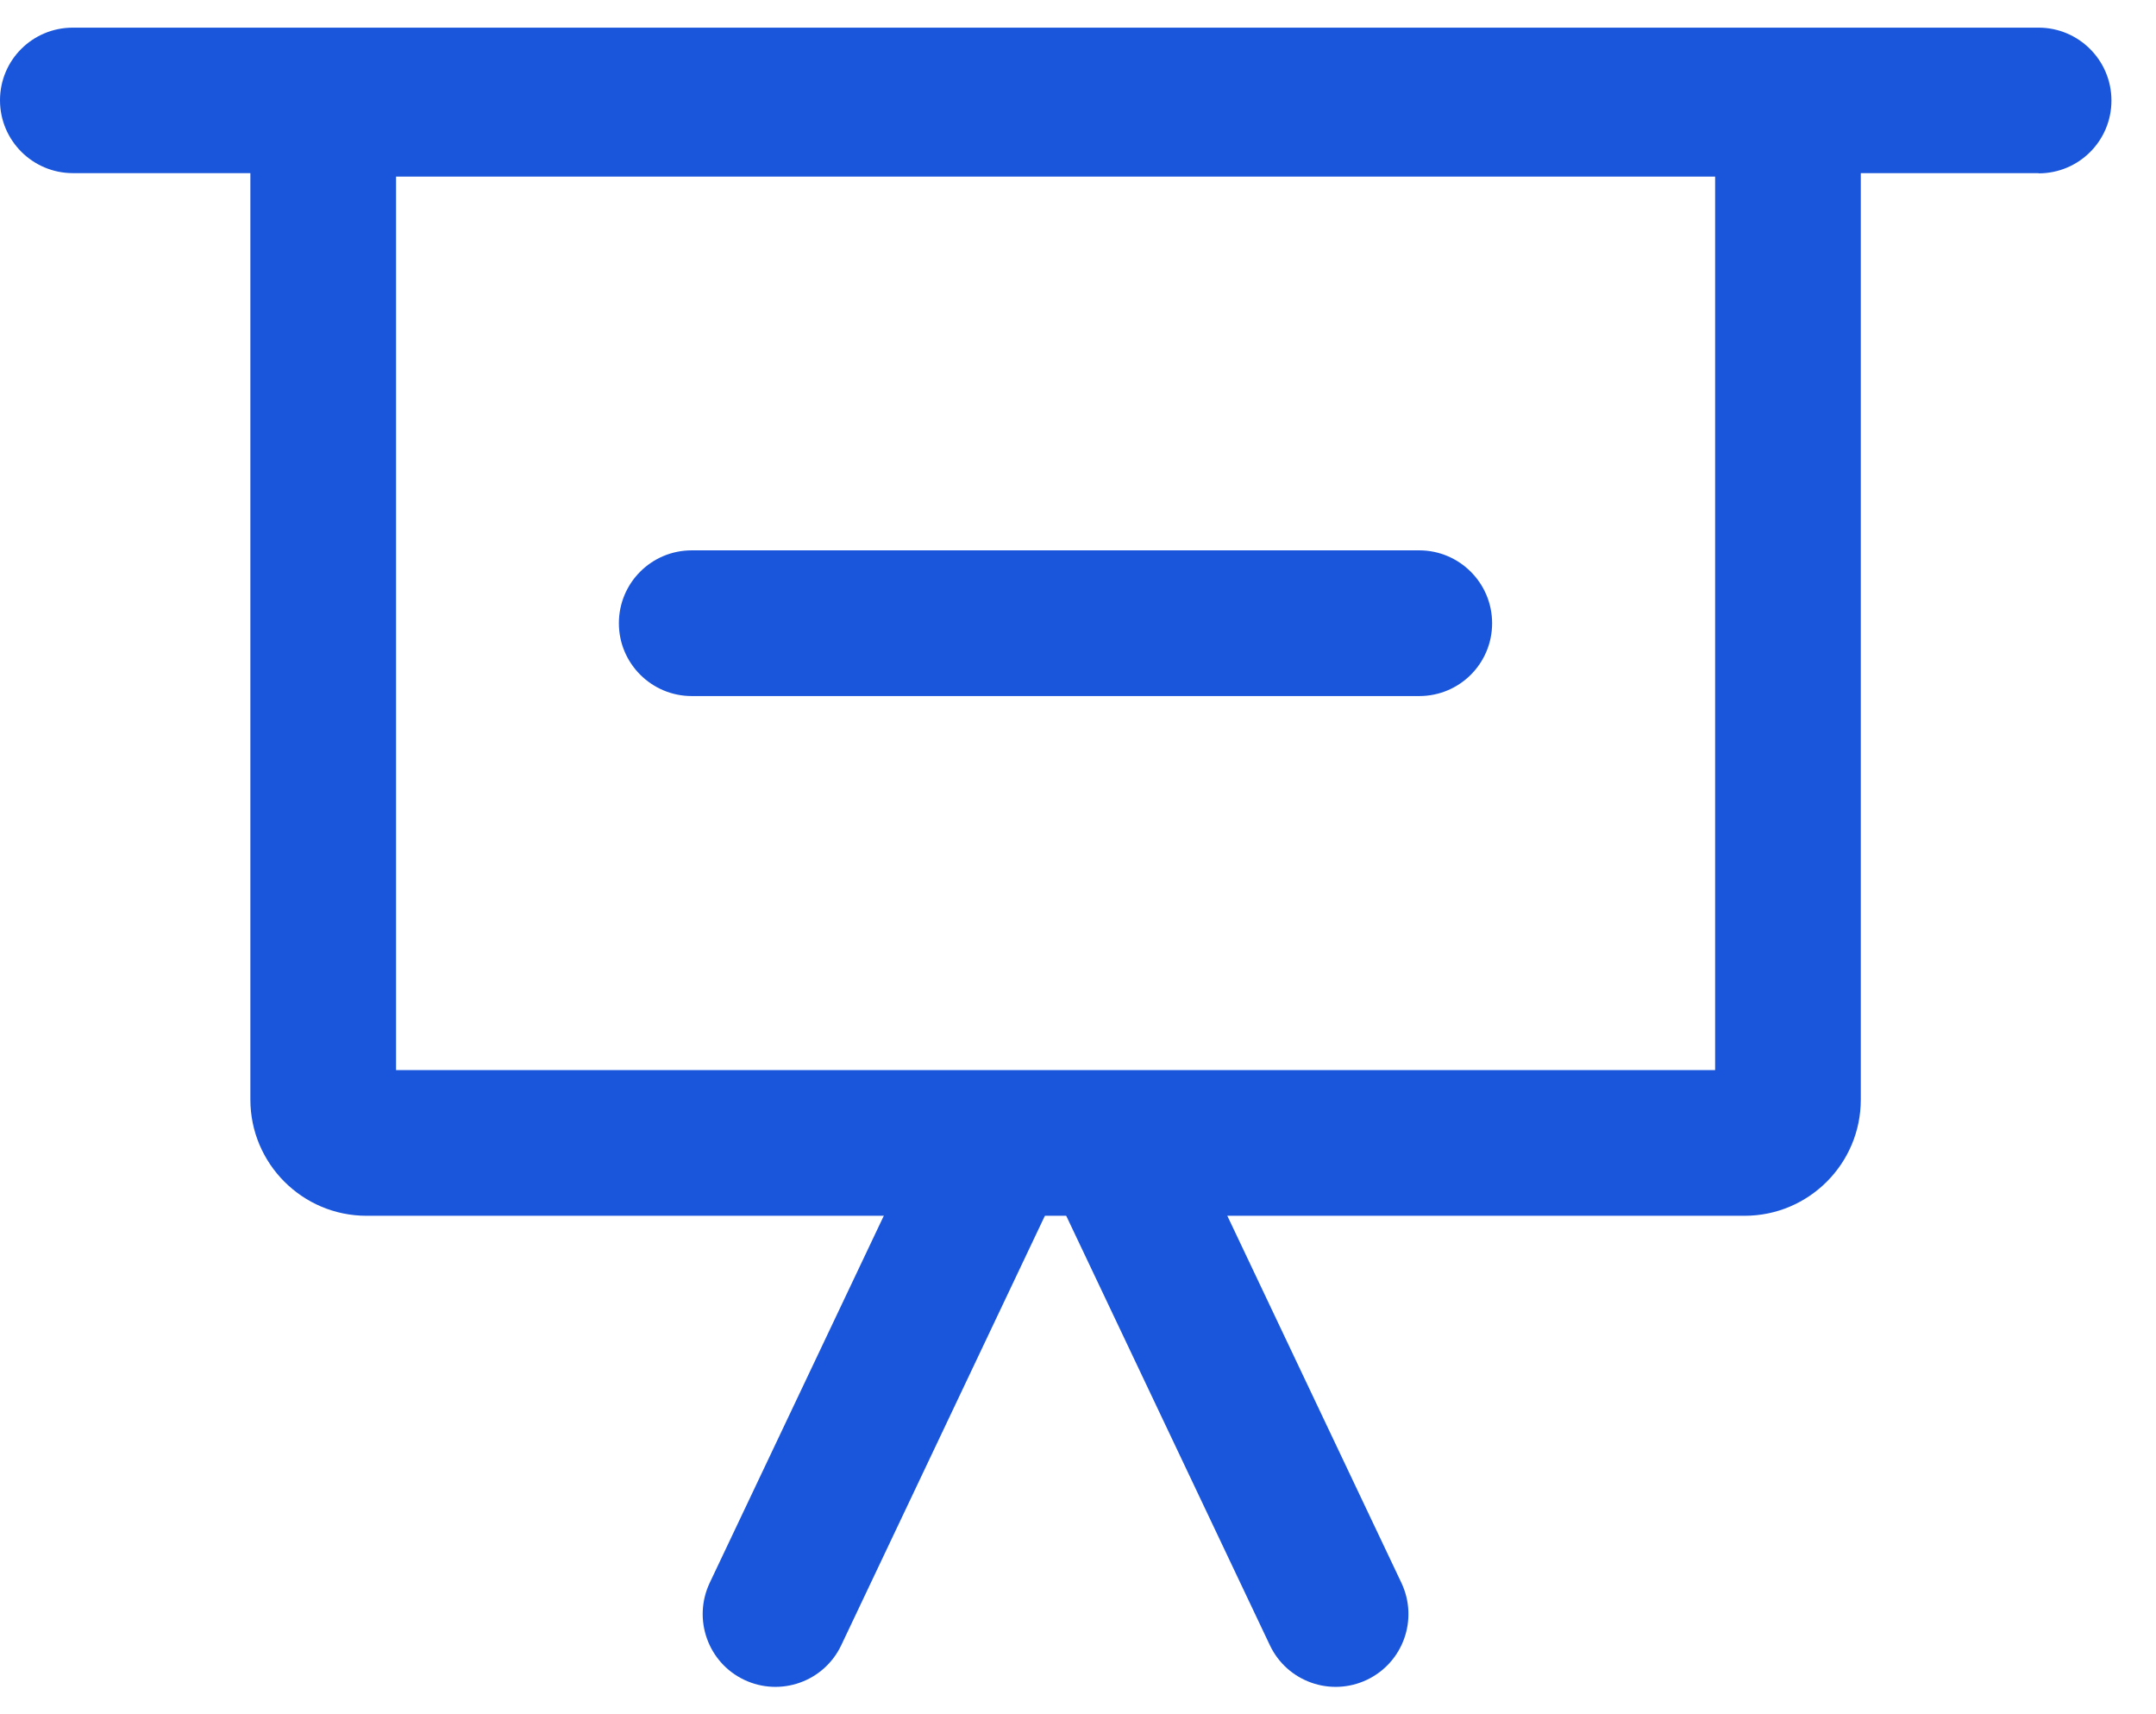<svg width="39" height="31" viewBox="0 0 39 31" fill="none" xmlns="http://www.w3.org/2000/svg">
<g clip-path="url(#clip0_17923_1957)">
<path d="M31.025 3.194V19.352H7.164V3.194H31.029M31.559 0.562H6.63C5.473 0.562 4.529 1.502 4.529 2.664V19.886C4.529 21.043 5.469 21.987 6.63 21.987H31.559C32.717 21.987 33.66 21.047 33.66 19.886V2.664C33.66 1.506 32.721 0.562 31.559 0.562Z" fill="#1A56DB"/>
<path d="M36.872 3.131H1.318C0.593 3.131 0 2.543 0 1.814C0 1.085 0.589 0.5 1.318 0.5H36.876C37.601 0.5 38.194 1.089 38.194 1.818C38.194 2.547 37.605 3.135 36.876 3.135L36.872 3.131Z" fill="#1A56DB"/>
<path d="M25.673 12.588H12.513C11.788 12.588 11.195 12 11.195 11.271C11.195 10.542 11.784 9.953 12.513 9.953H25.673C26.398 9.953 26.991 10.542 26.991 11.271C26.991 12 26.402 12.588 25.673 12.588Z" fill="#1A56DB"/>
<path d="M13.462 30.379C12.807 30.068 12.527 29.284 12.838 28.625L16.588 20.72C16.9 20.065 17.684 19.784 18.343 20.096C19.001 20.408 19.278 21.192 18.966 21.85L15.216 29.756C14.904 30.411 14.121 30.691 13.462 30.379Z" fill="#1A56DB"/>
<path d="M24.726 30.379C25.381 30.068 25.662 29.284 25.35 28.625L21.6 20.72C21.288 20.065 20.504 19.784 19.846 20.096C19.187 20.408 18.91 21.192 19.222 21.85L22.972 29.756C23.284 30.411 24.067 30.691 24.726 30.379Z" fill="#1A56DB"/>
</g>
<defs>
<clipPath id="clip0_17923_1957">
<rect width="38.19" height="30" fill="white" transform="translate(0 0.5)"/>
</clipPath>
</defs>
</svg>
